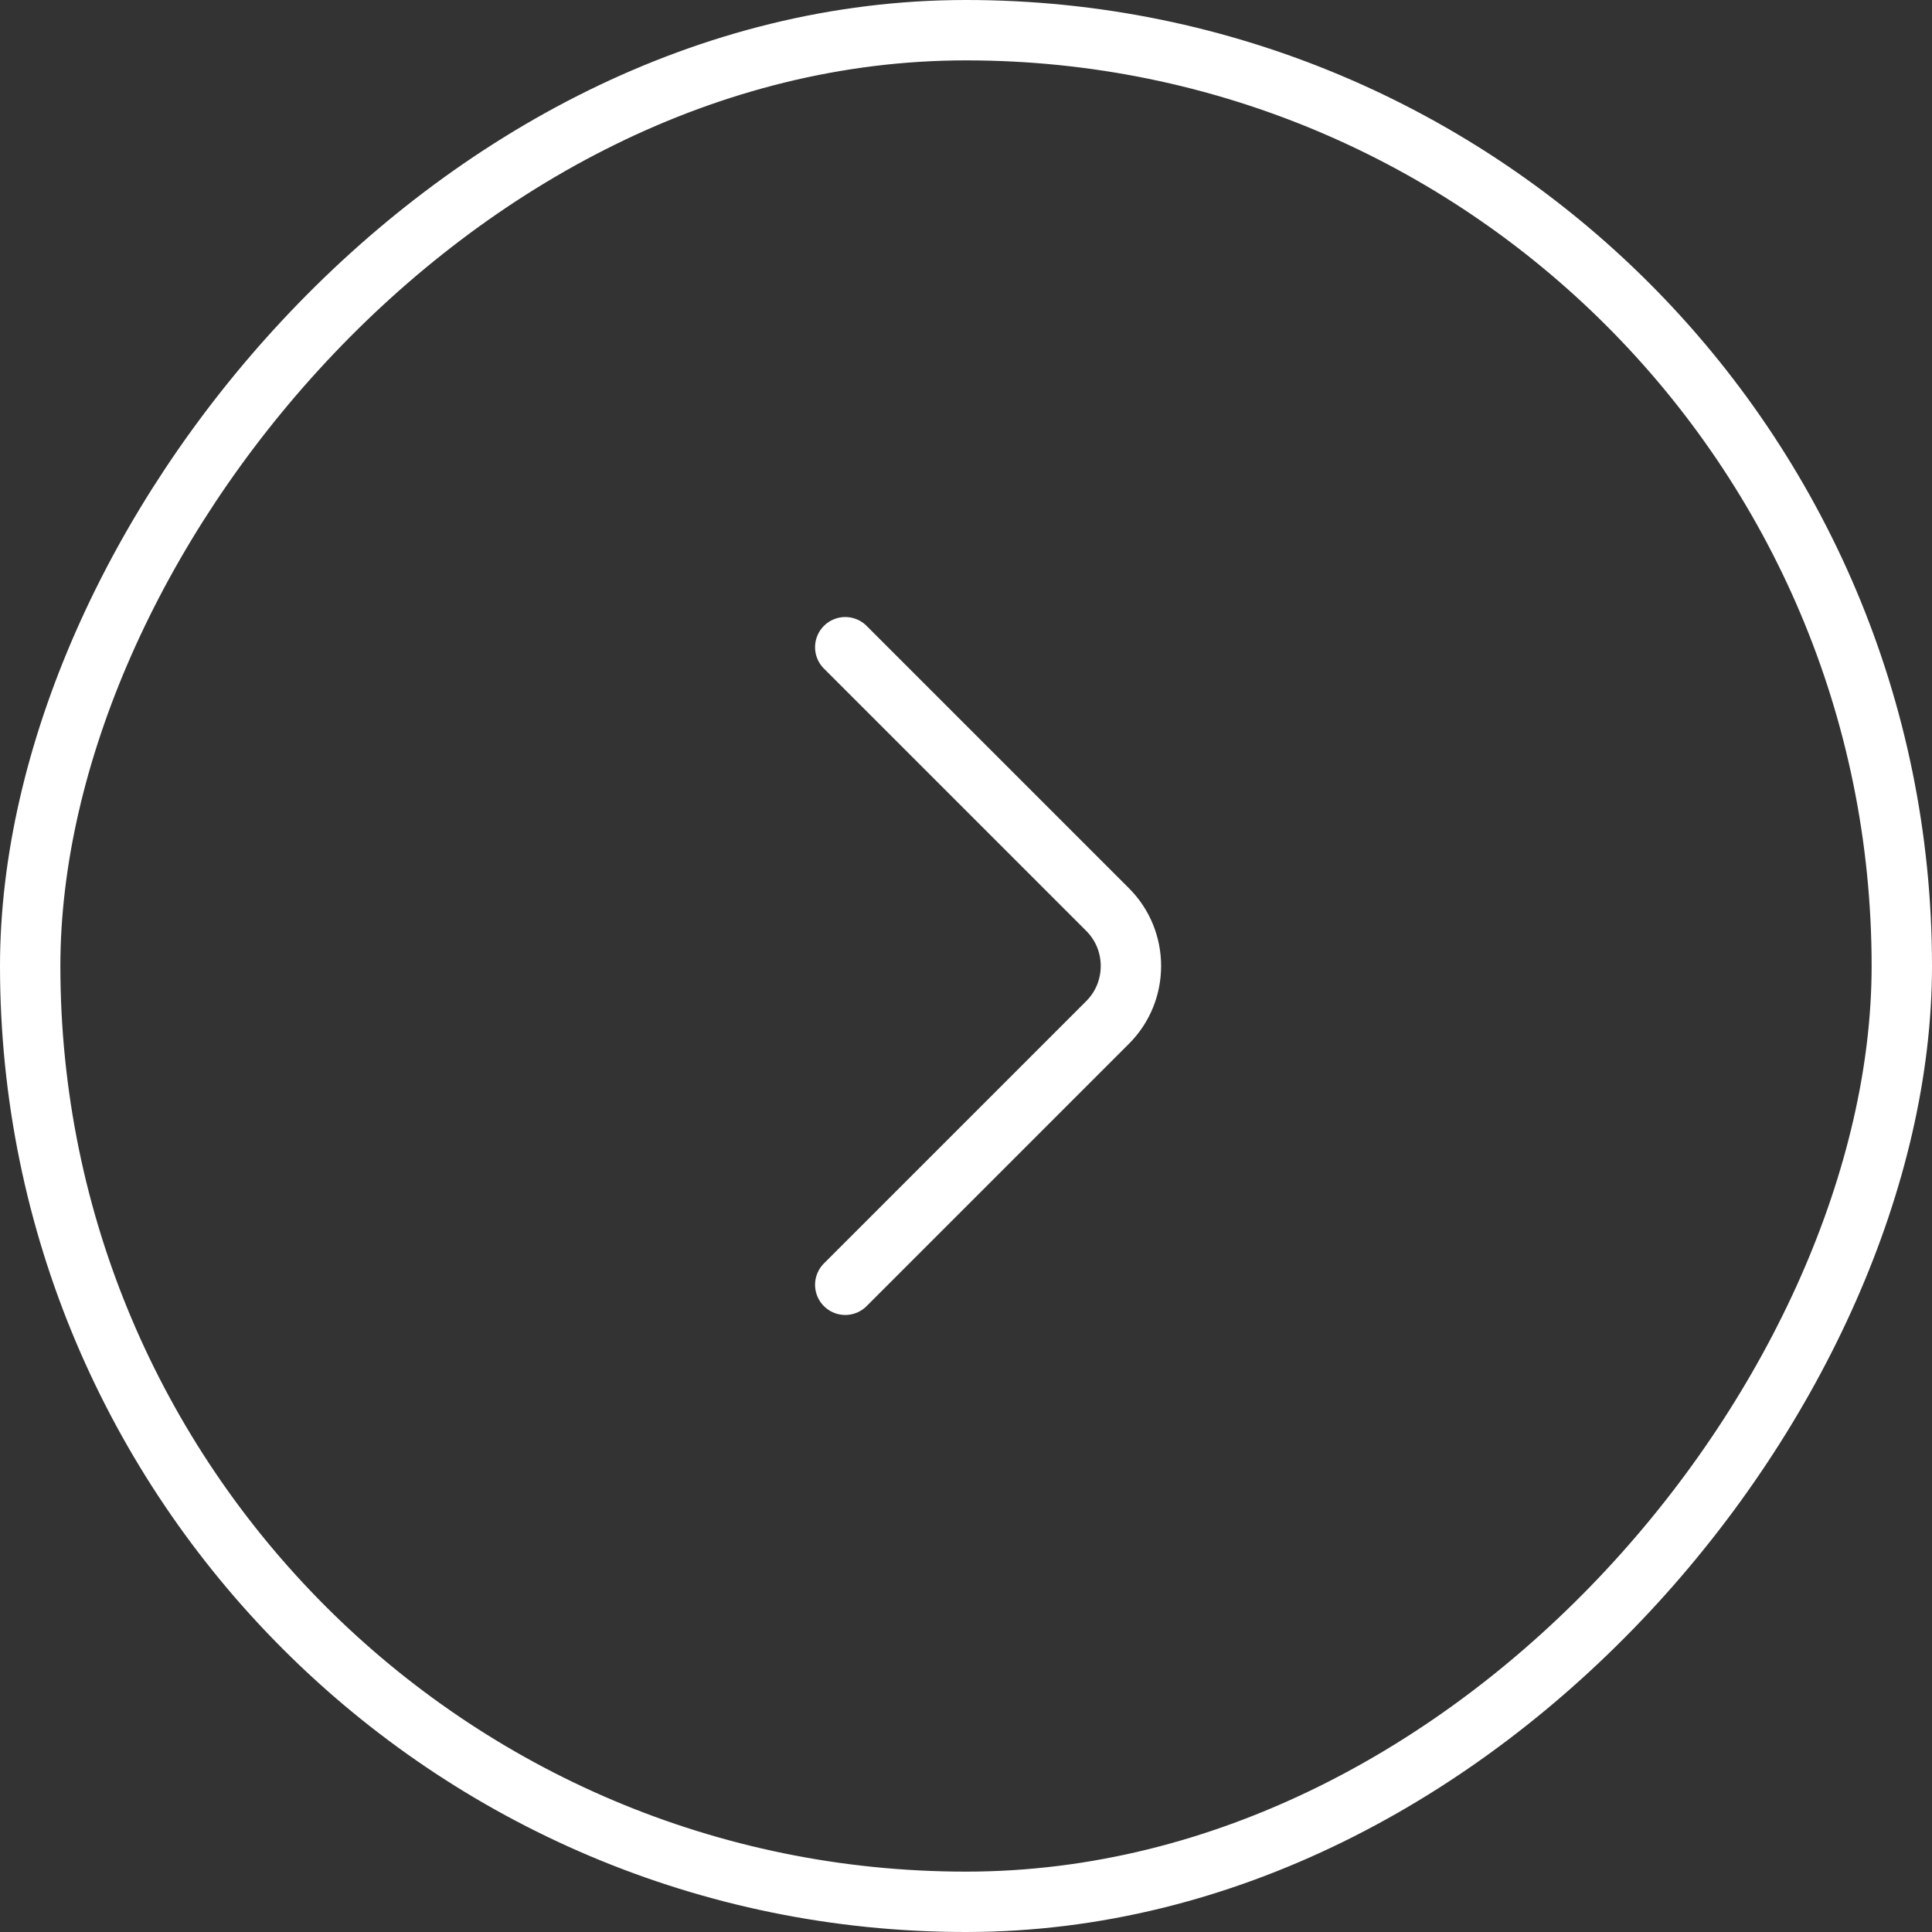 <svg width="48" height="48" viewBox="0 0 48 48" fill="none" xmlns="http://www.w3.org/2000/svg">
<rect x="0" y="0" width="48" height="48" fill="#333333" stroke="none"/>
<rect x="-0.75" y="0.75" width="46.5" height="46.5" rx="23.25" transform="matrix(-1 0 0 1 46.5 0)" stroke="white" stroke-width="1.5"/>
<path d="M21 31.92L27.52 25.4C28.29 24.63 28.29 23.37 27.52 22.6L21 16.08" stroke="white" stroke-width="1.5" stroke-miterlimit="10" stroke-linecap="round" stroke-linejoin="round"/>
</svg>
